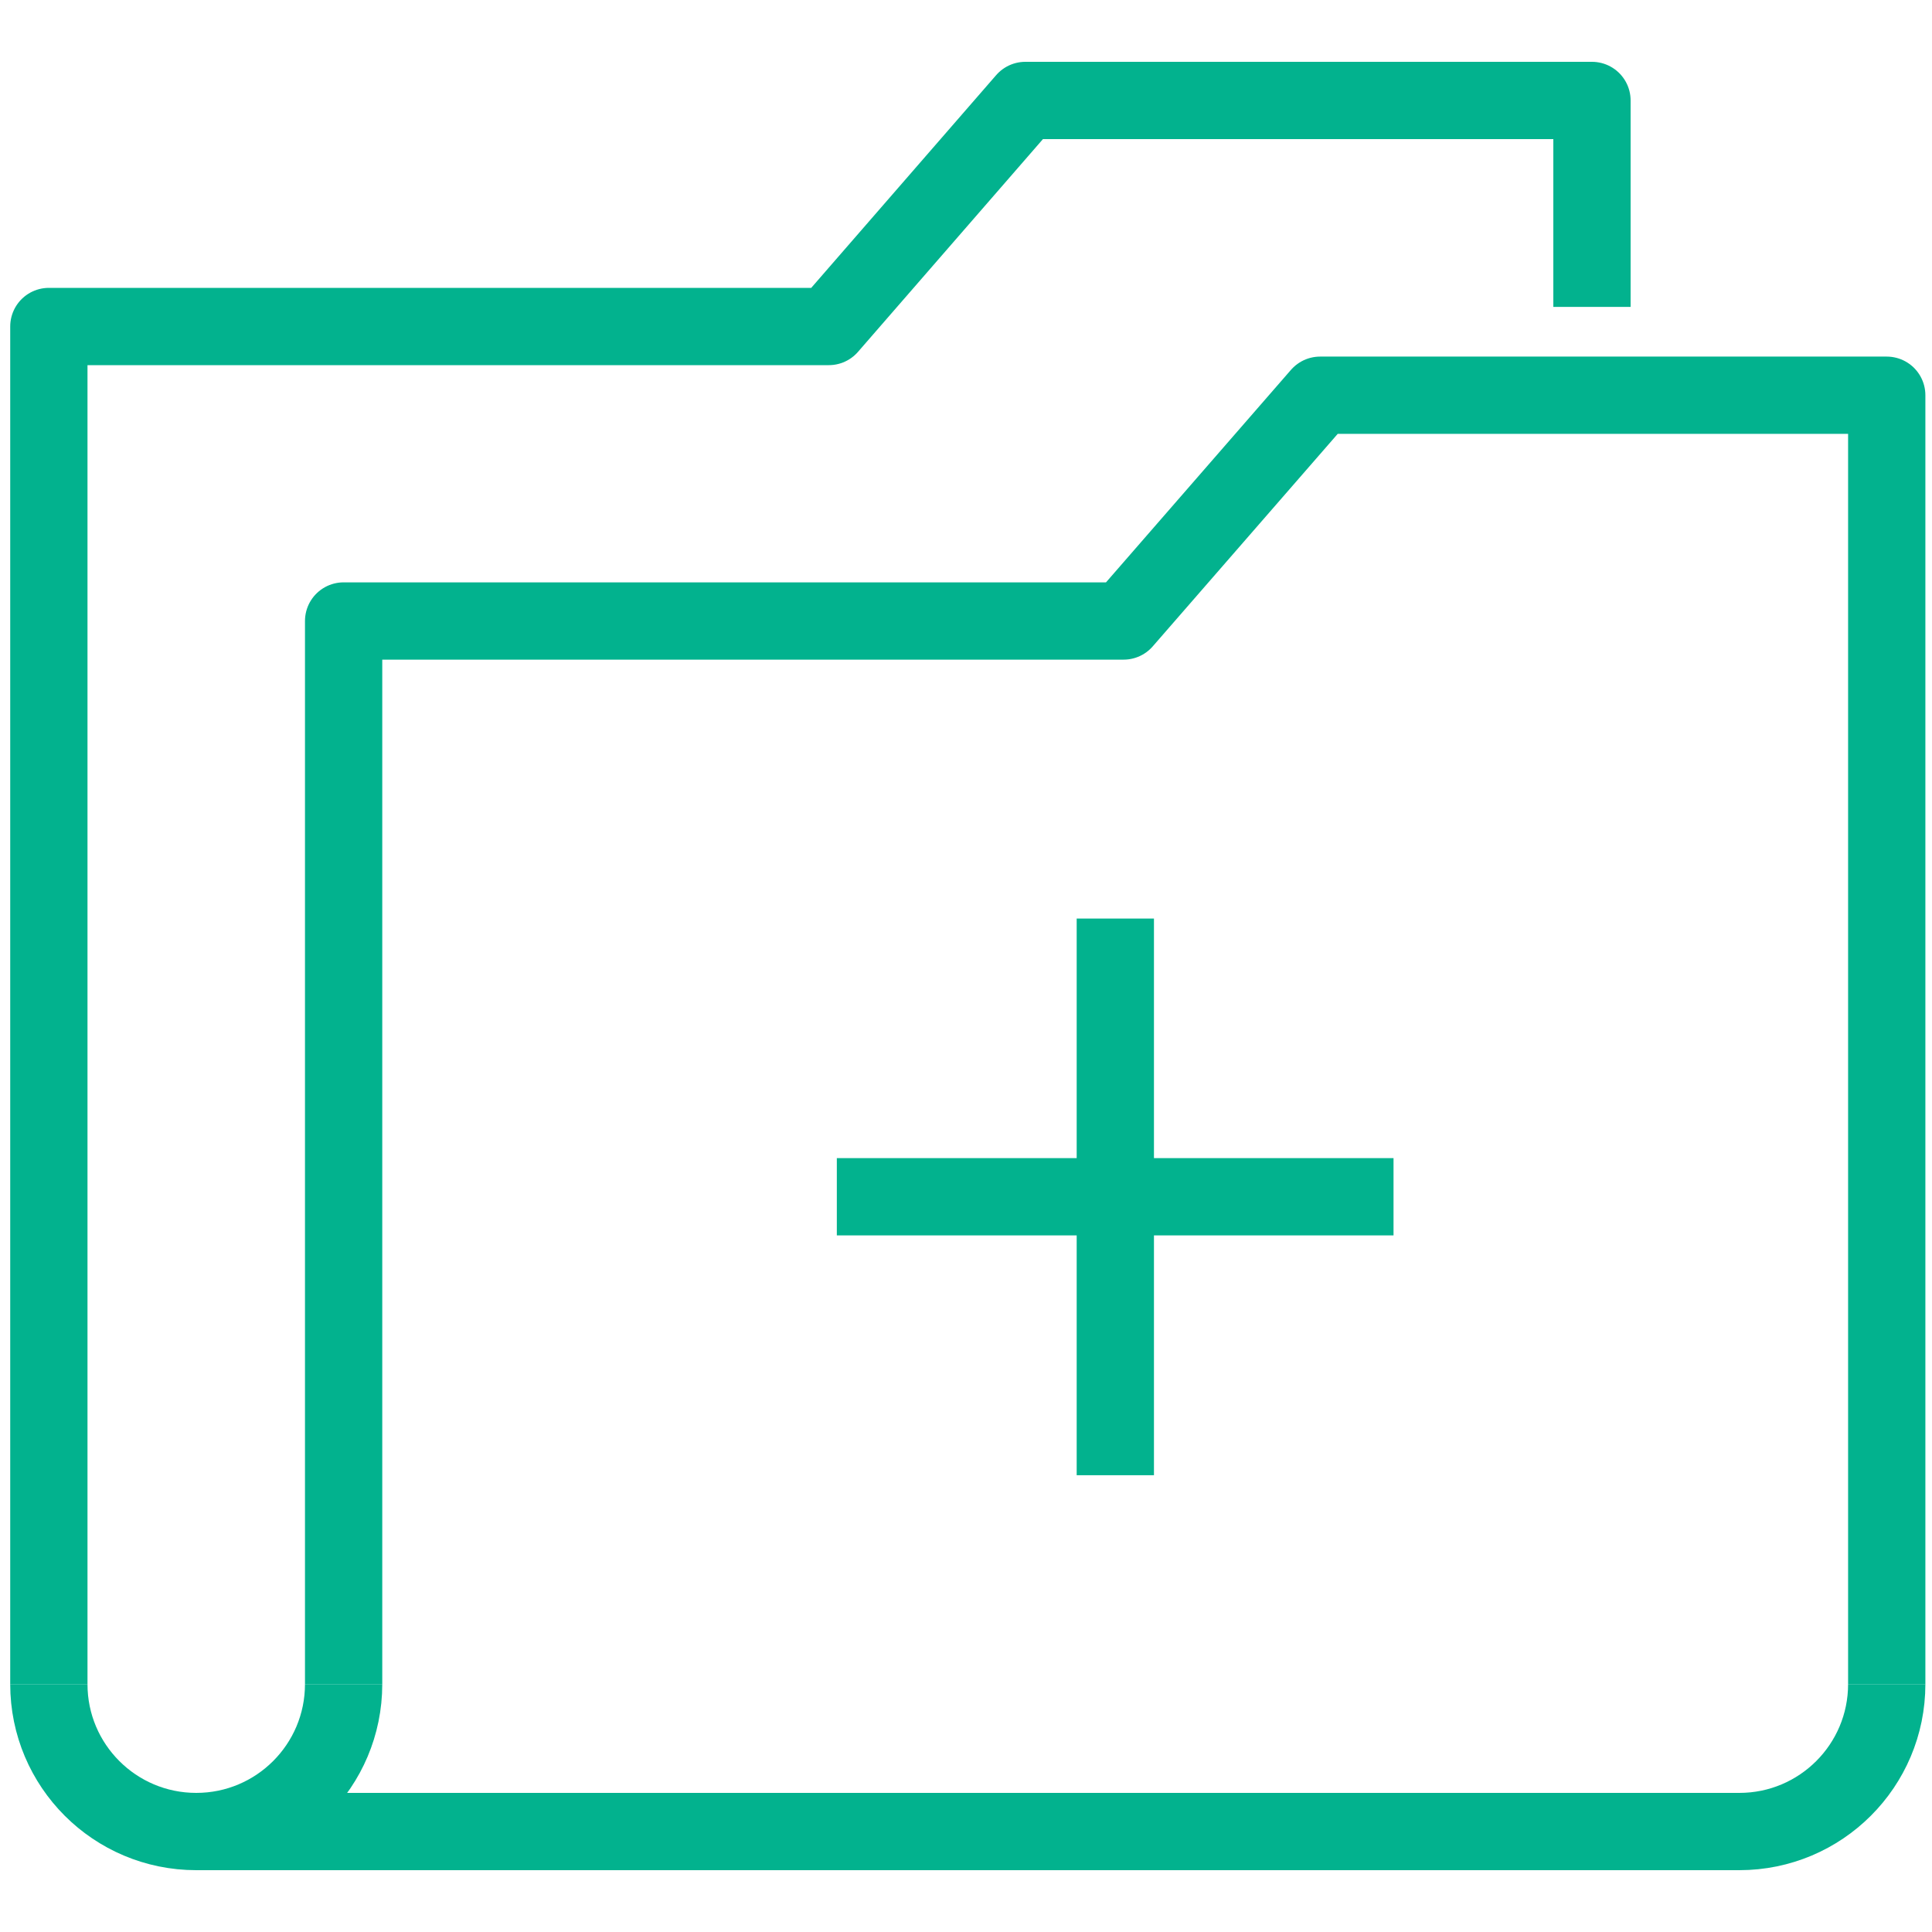 <?xml version="1.0" encoding="UTF-8"?>
<svg id="Layer_1" xmlns="http://www.w3.org/2000/svg" version="1.1" viewBox="0 0 700 700">
  <!-- Generator: Adobe Illustrator 29.8.1, SVG Export Plug-In . SVG Version: 2.1.1 Build 2)  -->
  <defs>
    <style>
      .st0 {
        fill: none;
        stroke: #02b28e;
        stroke-linejoin: round;
        stroke-width: 28px;
      }
    </style>
  </defs>
  <polyline class="st0" points="576.8 111.2 576.8 36.4 371.5 36.4 300.3 118.3 17.7 118.3 17.7 610.2"/>
  <polyline class="st0" points="683.6 610.2 683.6 143.2 478.3 143.2 407.1 225 124.5 225 124.5 610.2"/>
  <path class="st0" d="M124.5,610.2c0,29.5-23.9,53.4-53.4,53.4s-53.4-23.9-53.4-53.4"/>
  <path class="st0" d="M683.6,610.2c0,29.5-23.9,53.4-53.4,53.4H71.1"/>
  <g>
    <line class="st0" x1="404.1" y1="534.5" x2="404.1" y2="332.8"/>
    <line class="st0" x1="504.9" y1="433.6" x2="303.2" y2="433.6"/>
  </g>
</svg>